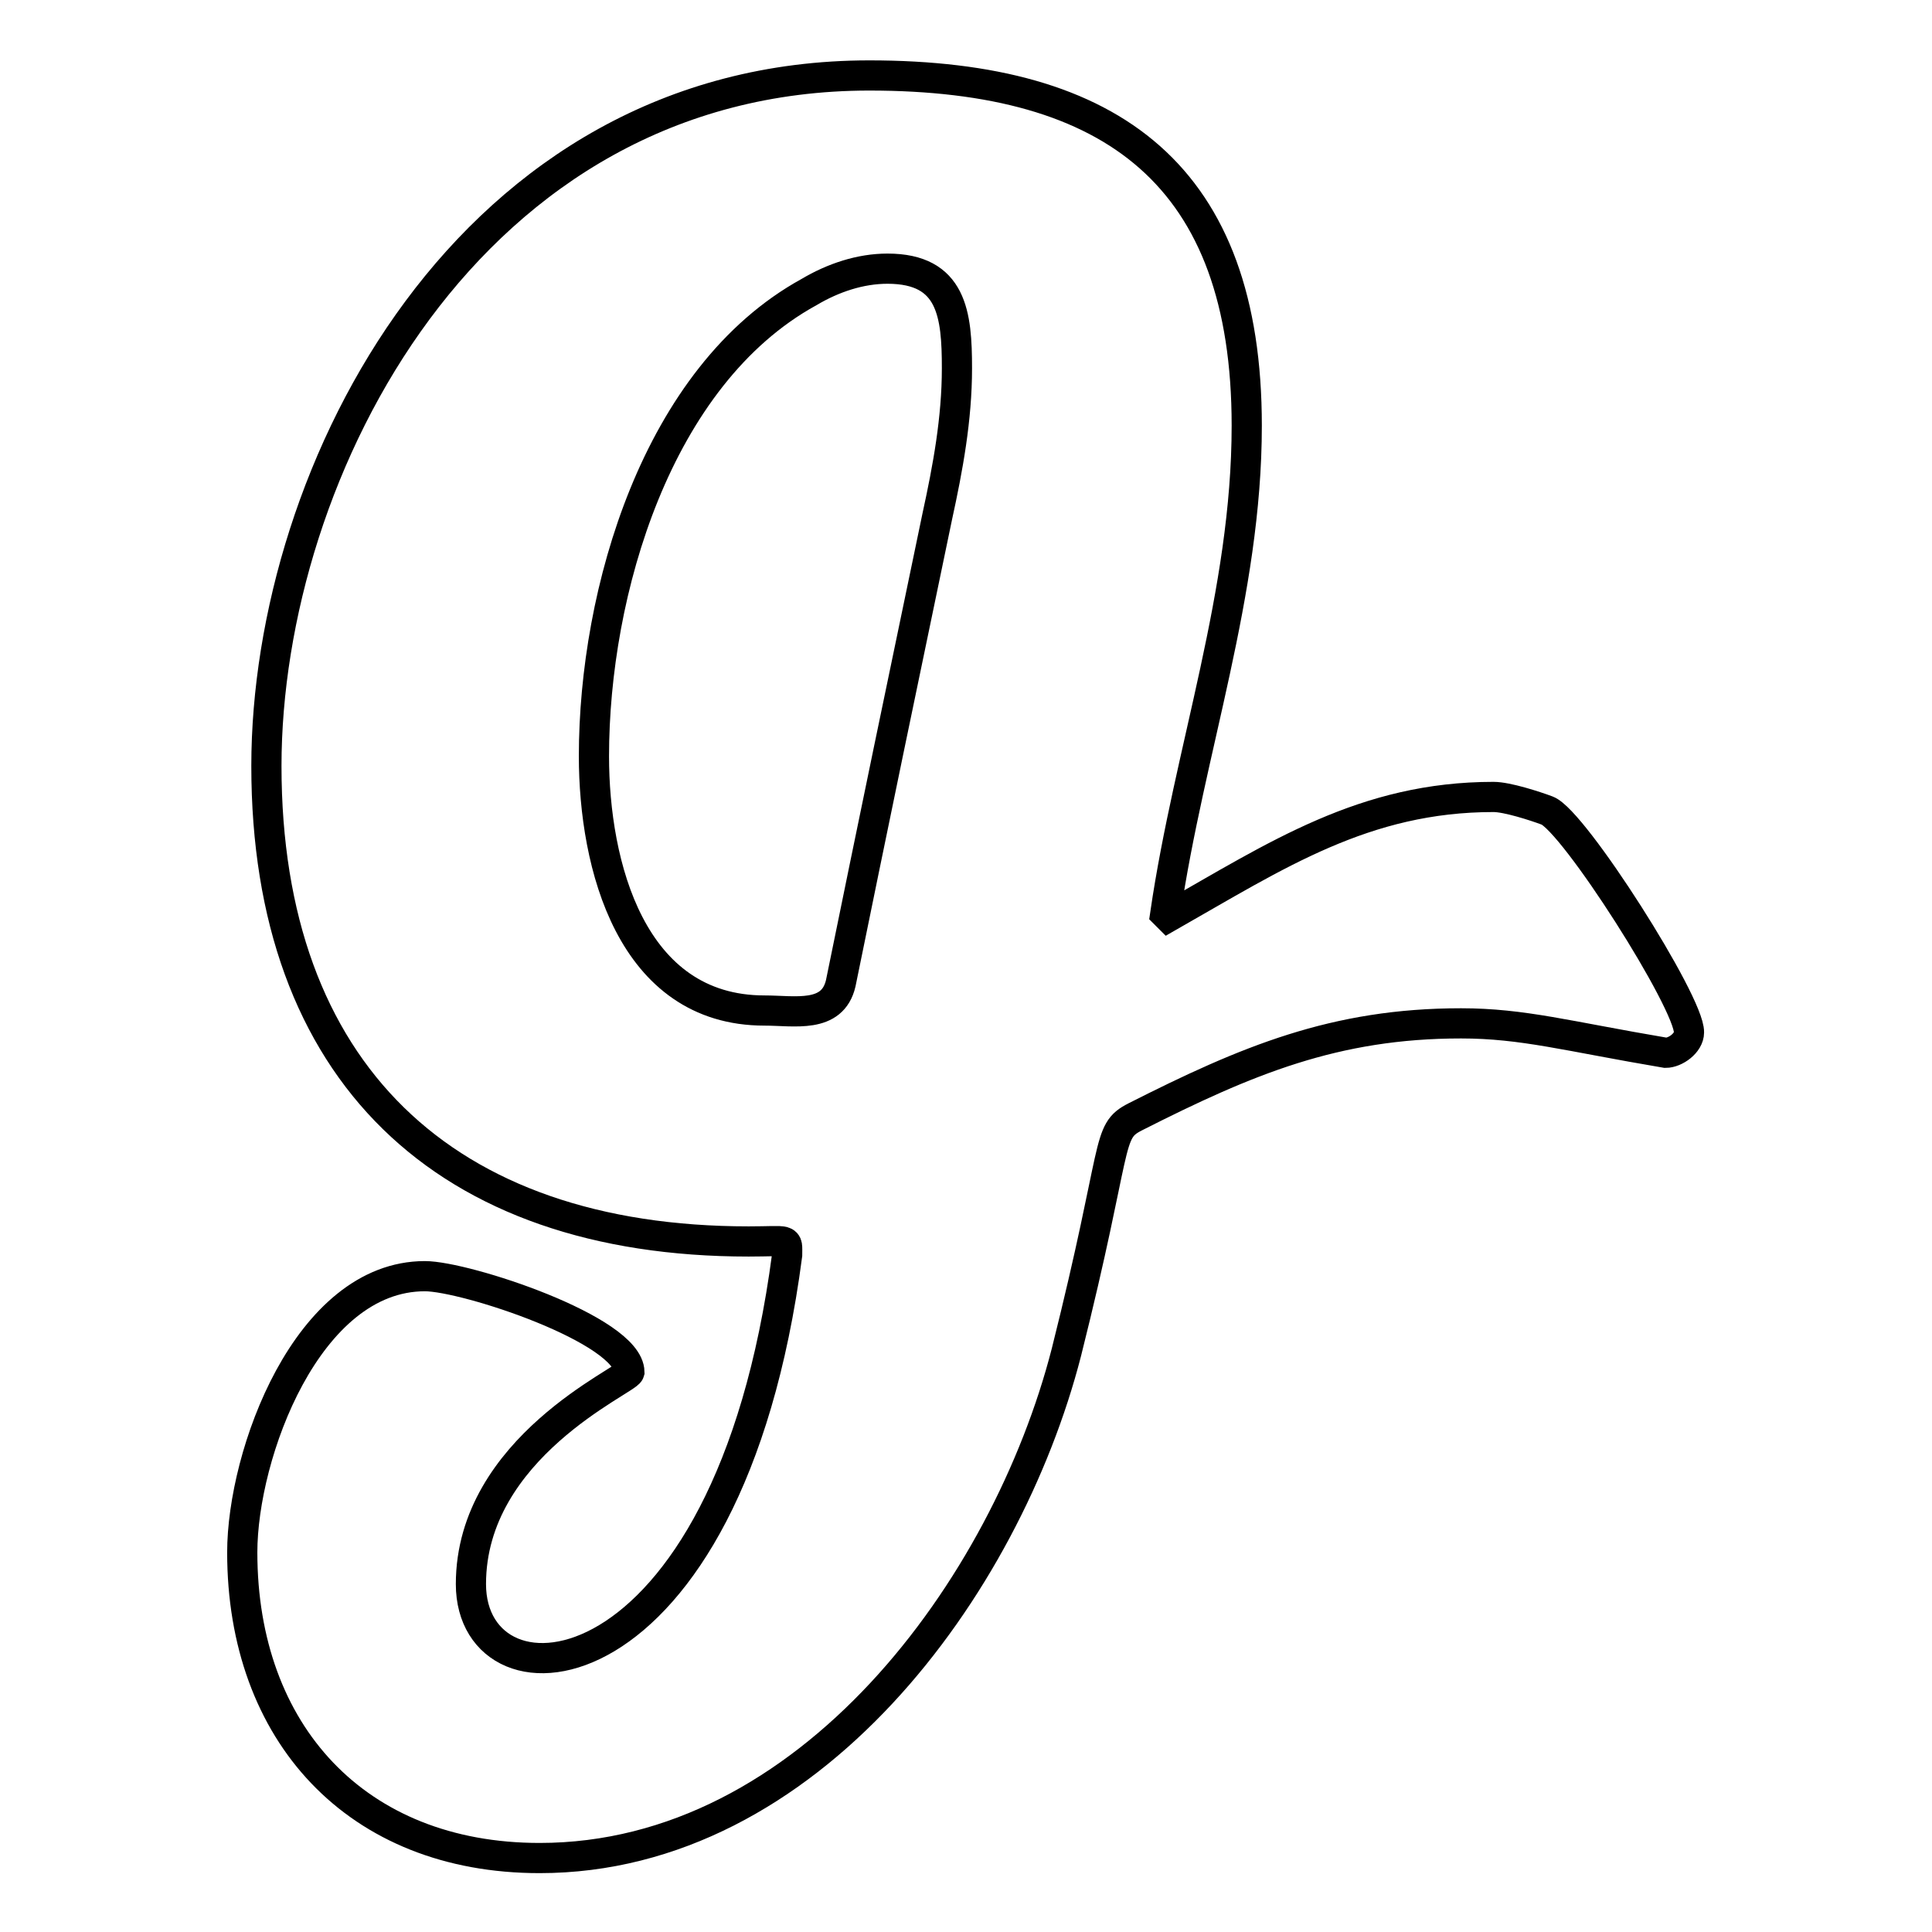 <?xml version="1.0" encoding="utf-8"?>
<!-- Svg Vector Icons : http://www.onlinewebfonts.com/icon -->
<!DOCTYPE svg PUBLIC "-//W3C//DTD SVG 1.1//EN" "http://www.w3.org/Graphics/SVG/1.1/DTD/svg11.dtd">
<svg version="1.1" xmlns="http://www.w3.org/2000/svg" xmlns:xlink="http://www.w3.org/1999/xlink" x="0px" y="0px" viewBox="0 0 256 256" enable-background="new 0 0 256 256" xml:space="preserve">
<g> <path stroke-width="4" fill-opacity="0" stroke="#000000"  d="M205,107.4c-1.6-0.6-5.3-1.8-7.1-1.8c-17.1,0-28.7,7.7-43.1,15.9l-0.4-0.4c3.2-21.8,10.8-42.4,10.8-64.7 c0-33-17.6-46.4-50-46.4c-53.1,0-79.9,52.4-79.9,91.5c0,40.5,23.6,63,63.9,63c5.5,0,5.1-0.5,5.1,1.8c-7.8,59.4-41.9,61.4-41.9,43.6 c0-18.1,20.7-27,21-28.1c-0.1-5.6-21.7-12.7-27.1-12.7c-15.6,0-24.2,23.6-24.2,36.6c0,23.9,15.1,40.5,39.4,40.5 c35.7,0,61.8-35.9,69.8-67c7-27.9,5.2-29.2,9.1-31.2c14.8-7.5,26.5-12.4,43.2-12.4c8.2,0,14.1,1.7,27.1,3.9c1.3,0,3.1-1.3,3.1-2.7 C223.9,132.9,208.5,108.7,205,107.4L205,107.4z M124.2,68.4c-4.3,20.6-8.6,41.3-12.8,61.9c-1.1,4.7-6.1,3.6-10.1,3.6 c-17.7,0-22.6-19.3-22.6-33.7c0-21.7,8.3-50.4,28.5-61.5c3.2-1.9,6.8-3.1,10.4-3.1c8.6,0,9.2,6.1,9.2,13.2 C126.8,55.5,125.6,62,124.2,68.4z"/></g>
</svg>